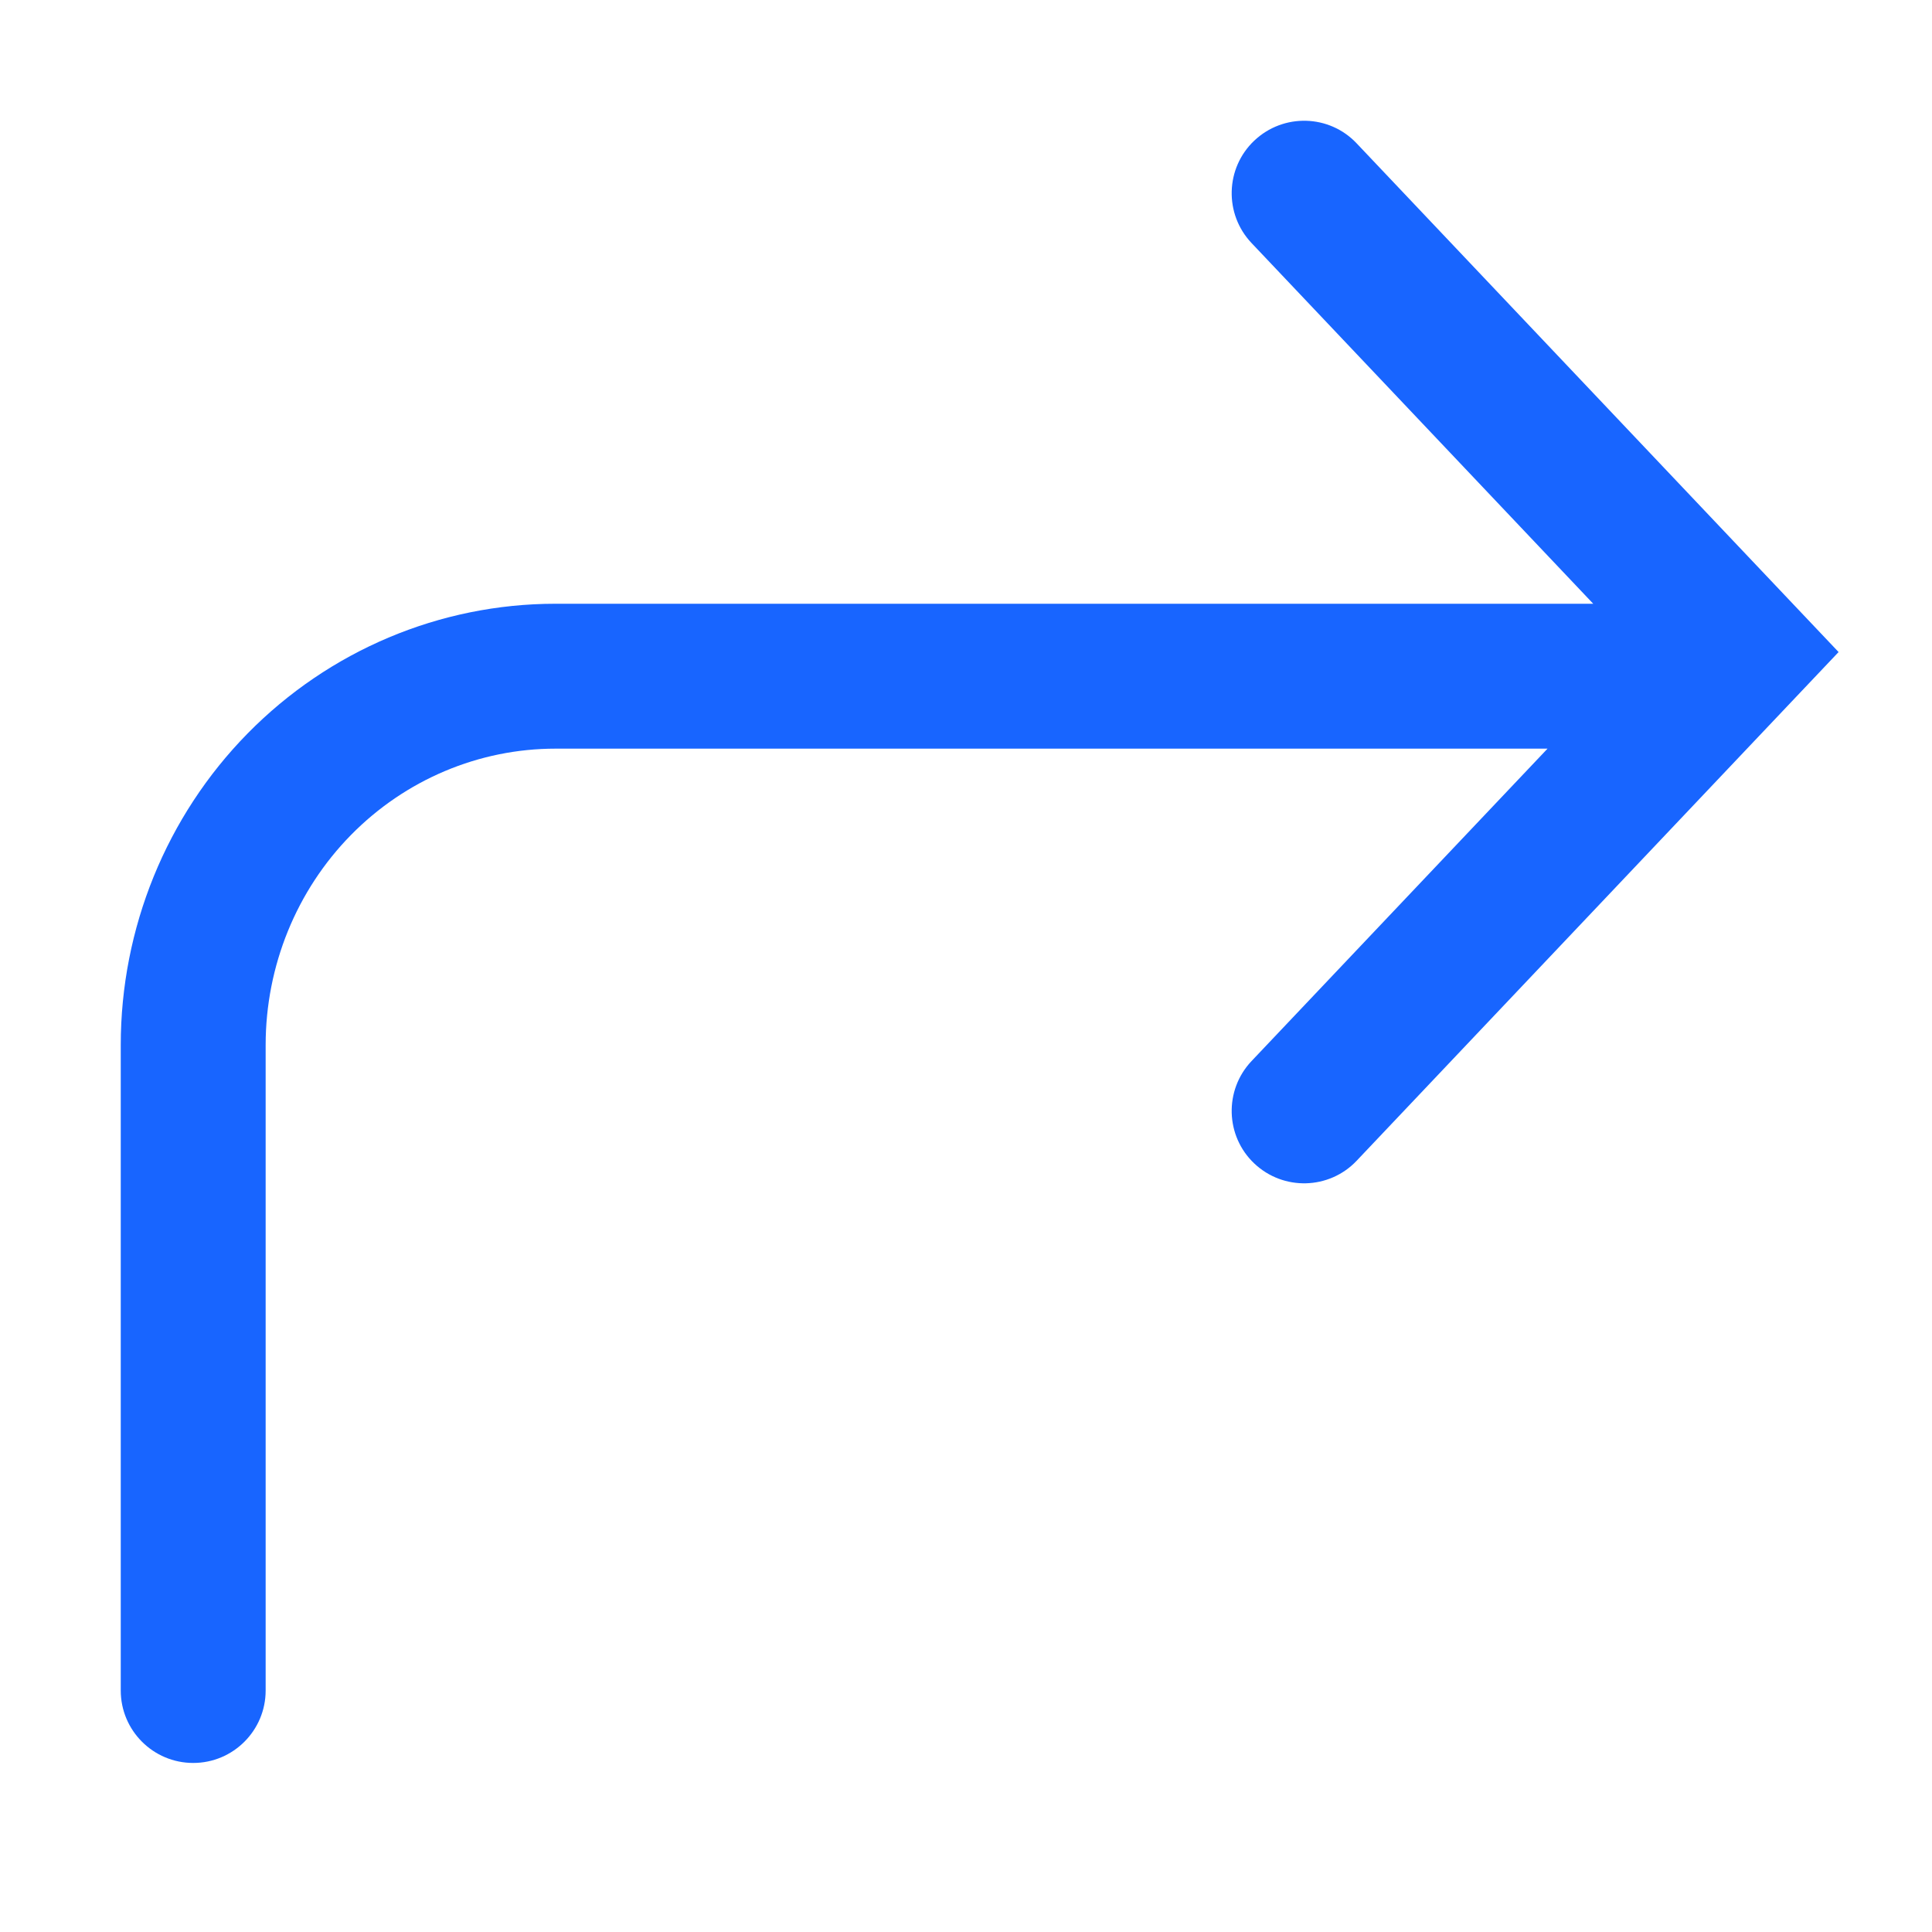 <svg width="20" height="20" viewBox="0 0 20 20" fill="none" xmlns="http://www.w3.org/2000/svg">
<g id="Reach">
<path id="Union" fill-rule="evenodd" clip-rule="evenodd" d="M14.044 1.484C13.76 1.183 13.285 1.171 12.984 1.456C12.684 1.74 12.671 2.215 12.956 2.516L16.493 6.25H5.75C4.552 6.25 3.406 6.735 2.563 7.593C1.721 8.45 1.25 9.611 1.25 10.818V17.5C1.25 17.914 1.586 18.25 2 18.25C2.414 18.25 2.75 17.914 2.75 17.5V10.818C2.75 10 3.069 9.218 3.633 8.644C4.197 8.07 4.959 7.75 5.75 7.75H16.02L12.956 10.984C12.671 11.285 12.684 11.76 12.984 12.044C13.285 12.329 13.76 12.316 14.044 12.016L18.544 7.266L19.033 6.75L18.544 6.234L14.044 1.484Z" fill="#1865FF"/>
</g>
</svg>
